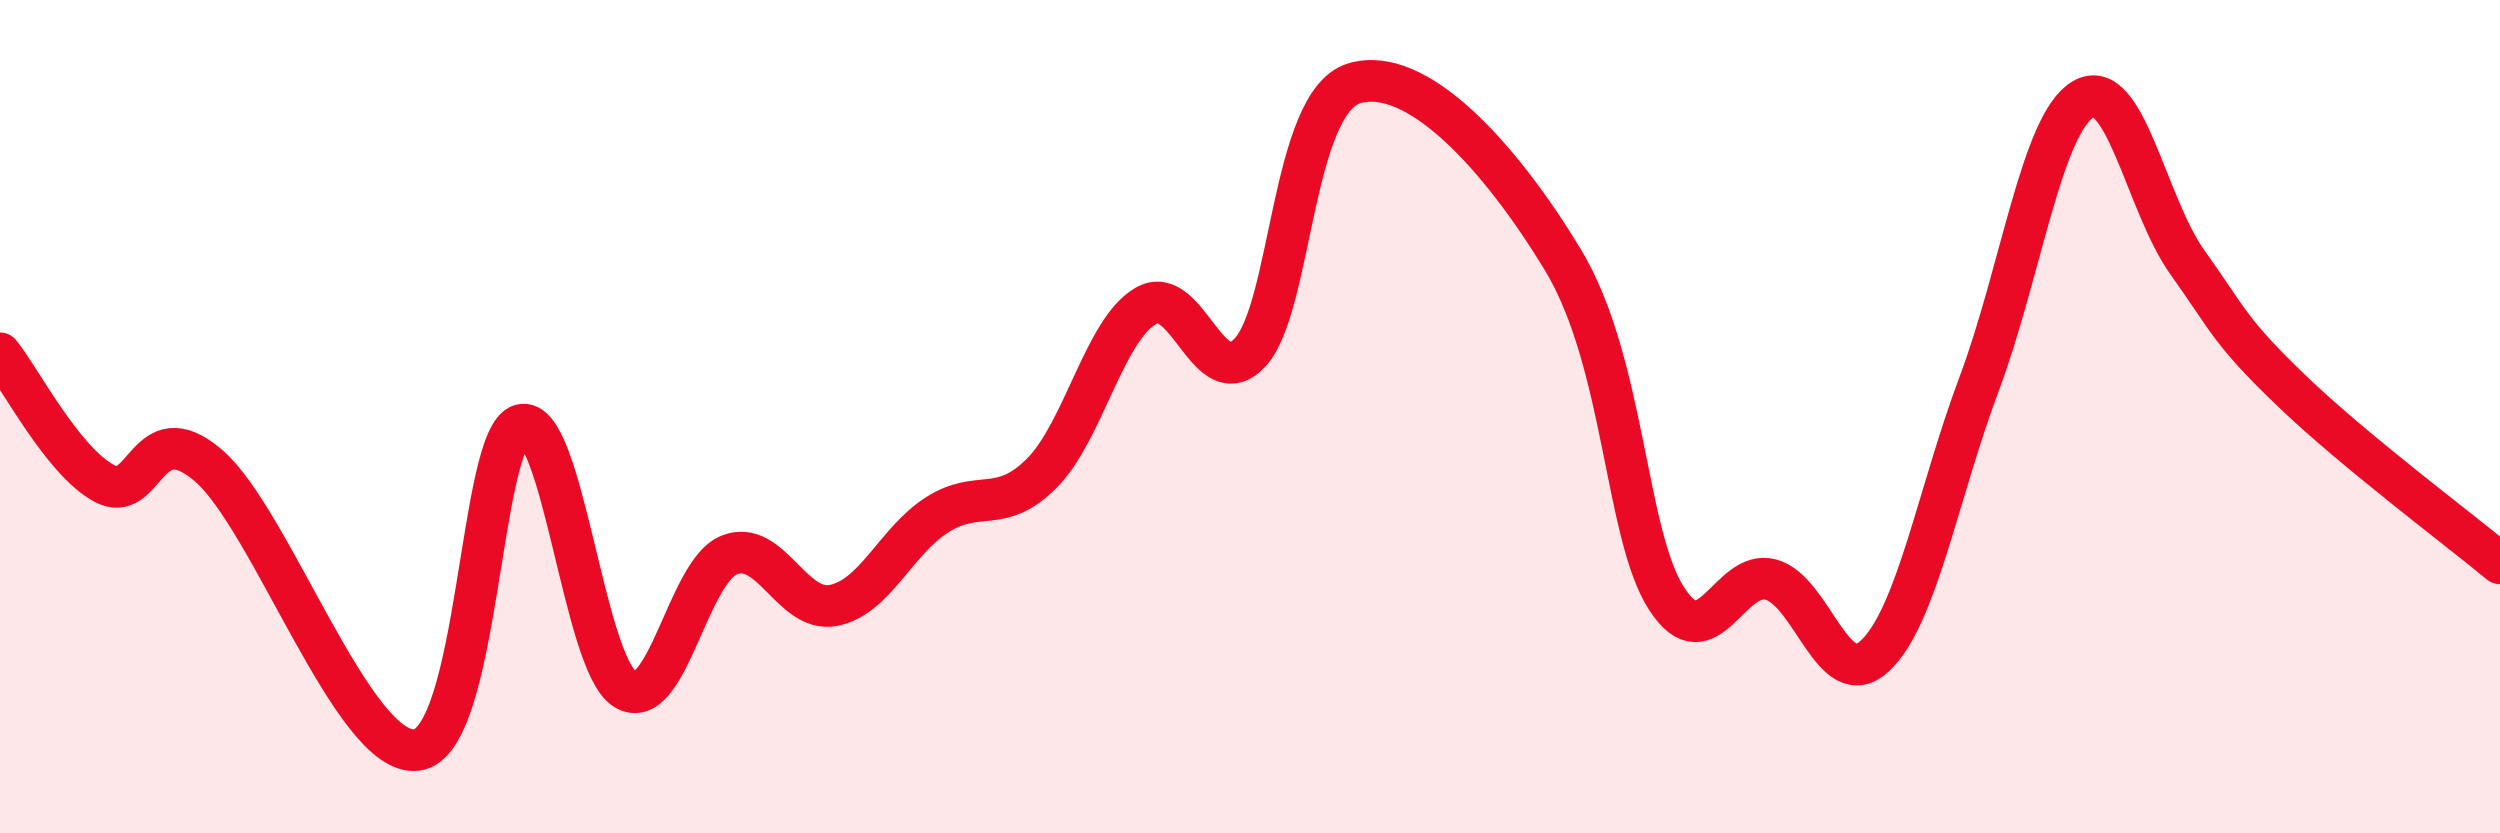 
    <svg width="60" height="20" viewBox="0 0 60 20" xmlns="http://www.w3.org/2000/svg">
      <path
        d="M 0,8.48 C 0.5,9.1 1.5,11.06 2.5,11.6 C 3.5,12.14 3.5,9.89 5,11.17 C 6.5,12.45 8.5,18.19 10,18 C 11.5,17.81 11.5,10.49 12.5,10.2 C 13.5,9.91 14,15.92 15,16.54 C 16,17.16 16.5,13.72 17.5,13.32 C 18.5,12.92 19,14.72 20,14.53 C 21,14.34 21.5,12.98 22.5,12.35 C 23.5,11.72 24,12.36 25,11.36 C 26,10.36 26.5,7.92 27.5,7.34 C 28.5,6.76 29,9.53 30,8.46 C 31,7.39 31,2.45 32.5,2 C 34,1.55 36,3.75 37.5,6.22 C 39,8.69 39,12.83 40,14.37 C 41,15.91 41.5,13.64 42.5,13.91 C 43.5,14.18 44,16.68 45,15.74 C 46,14.8 46.5,11.88 47.5,9.21 C 48.5,6.54 49,2.96 50,2.38 C 51,1.8 51.5,4.9 52.5,6.3 C 53.5,7.7 53.5,7.94 55,9.38 C 56.5,10.82 59,12.69 60,13.52L60 20L0 20Z"
        fill="#EB0A25"
        opacity="0.1"
        stroke-linecap="round"
        stroke-linejoin="round"
      />
      <path
        d="M 0,8.48 C 0.5,9.1 1.5,11.06 2.5,11.6 C 3.5,12.14 3.5,9.89 5,11.17 C 6.5,12.45 8.5,18.19 10,18 C 11.5,17.81 11.5,10.49 12.5,10.2 C 13.5,9.91 14,15.92 15,16.54 C 16,17.16 16.5,13.72 17.5,13.32 C 18.5,12.92 19,14.72 20,14.53 C 21,14.34 21.5,12.98 22.5,12.35 C 23.5,11.72 24,12.36 25,11.36 C 26,10.36 26.5,7.92 27.5,7.34 C 28.5,6.76 29,9.53 30,8.46 C 31,7.39 31,2.45 32.5,2 C 34,1.55 36,3.75 37.5,6.22 C 39,8.69 39,12.83 40,14.37 C 41,15.91 41.5,13.64 42.5,13.91 C 43.5,14.18 44,16.68 45,15.74 C 46,14.8 46.5,11.88 47.5,9.21 C 48.5,6.54 49,2.96 50,2.38 C 51,1.8 51.5,4.9 52.5,6.3 C 53.5,7.7 53.5,7.94 55,9.38 C 56.5,10.82 59,12.69 60,13.52"
        stroke="#EB0A25"
        stroke-width="1"
        fill="none"
        stroke-linecap="round"
        stroke-linejoin="round"
      />
    </svg>
  